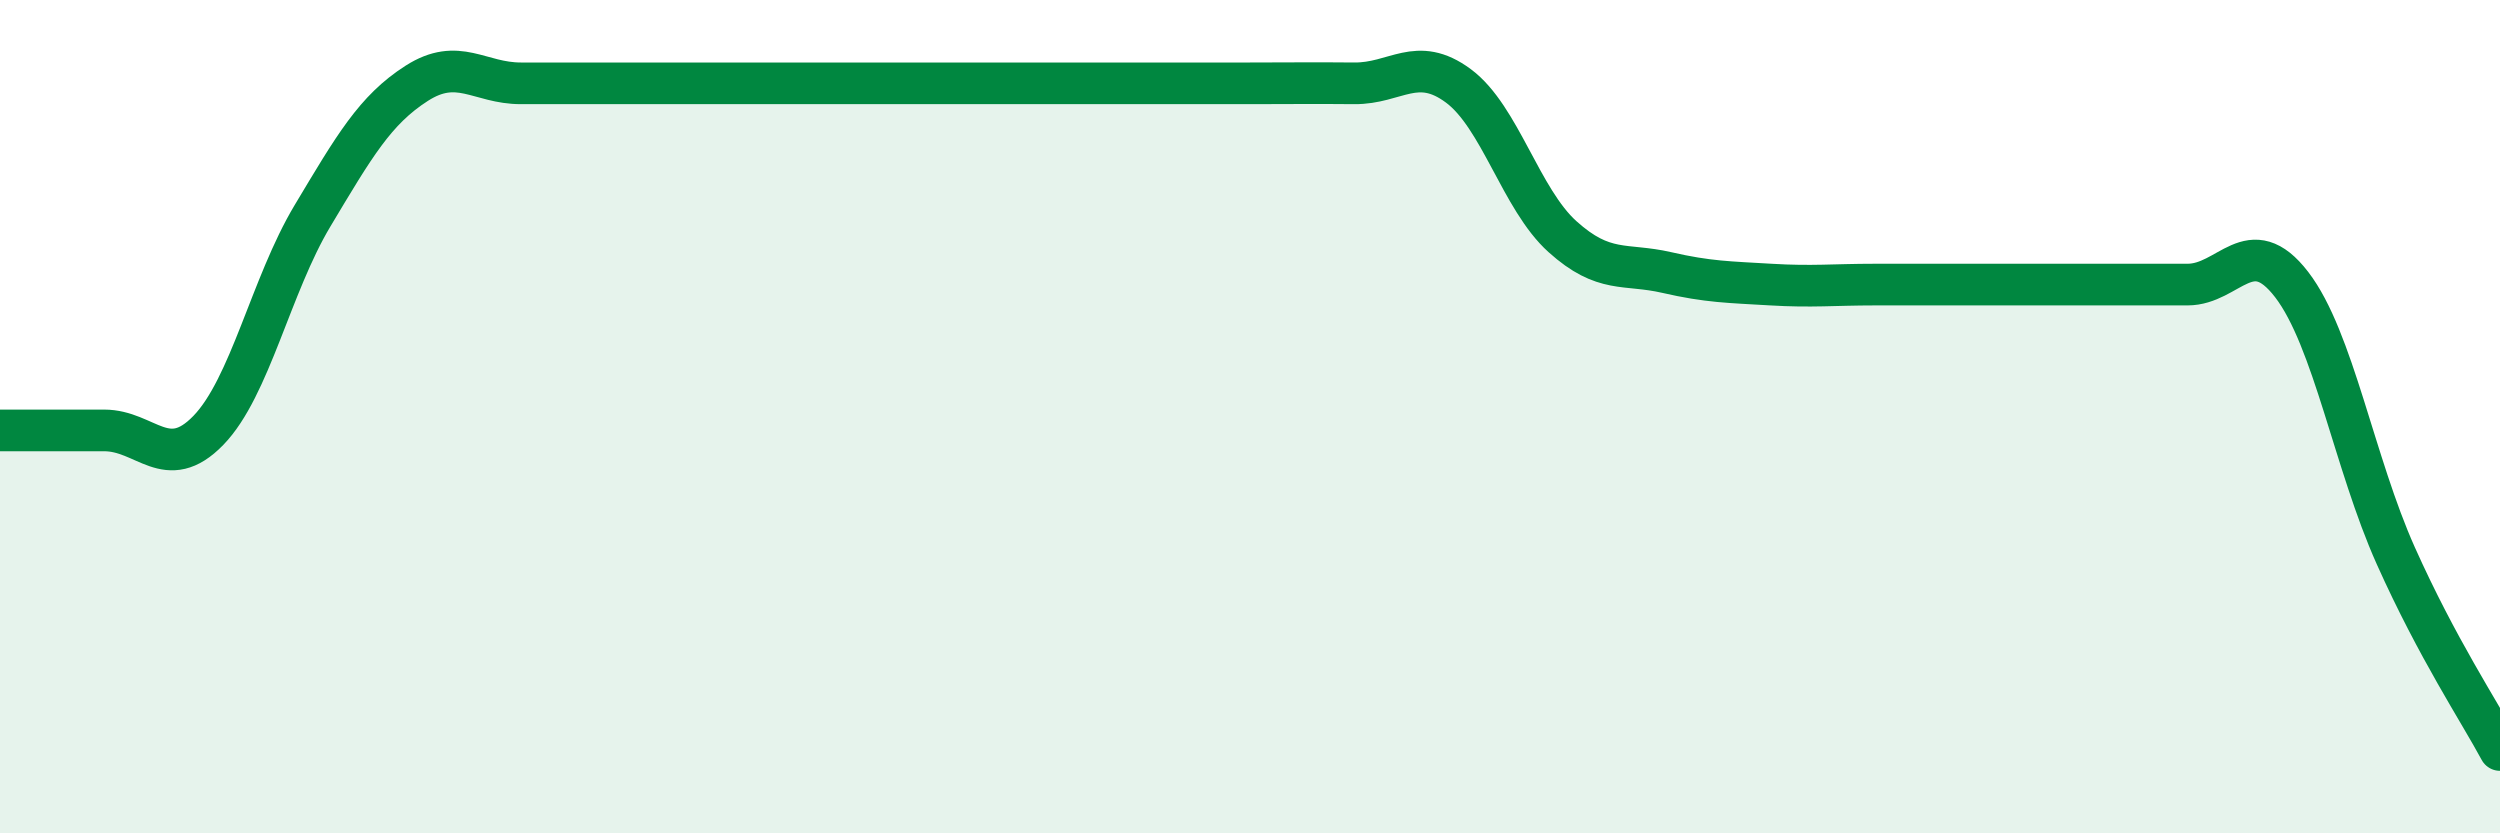 
    <svg width="60" height="20" viewBox="0 0 60 20" xmlns="http://www.w3.org/2000/svg">
      <path
        d="M 0,10.33 C 0.5,10.33 1.5,10.33 2.5,10.33 C 3.5,10.33 4,11.36 5,10.33 C 6,9.3 6.5,6.85 7.5,5.18 C 8.5,3.51 9,2.64 10,2 C 11,1.36 11.5,2 12.5,2 C 13.5,2 14,2 15,2 C 16,2 16.5,2 17.5,2 C 18.5,2 19,2 20,2 C 21,2 21.5,2 22.5,2 C 23.5,2 24,2 25,2 C 26,2 26.5,2 27.5,2 C 28.5,2 29,2 30,2 C 31,2 31.5,1.99 32.5,2 C 33.5,2.01 34,1.32 35,2.06 C 36,2.8 36.5,4.78 37.5,5.68 C 38.5,6.58 39,6.31 40,6.54 C 41,6.77 41.5,6.77 42.5,6.83 C 43.5,6.89 44,6.83 45,6.83 C 46,6.83 46.5,6.83 47.5,6.83 C 48.5,6.83 49,6.83 50,6.83 C 51,6.83 51.5,6.83 52.5,6.83 C 53.5,6.83 54,5.53 55,6.83 C 56,8.13 56.5,11.11 57.5,13.34 C 58.5,15.57 59.5,17.07 60,18L60 20L0 20Z"
        fill="#008740"
        opacity="0.1"
        stroke-linecap="round"
        stroke-linejoin="round"
      />
      <path
        d="M 0,10.33 C 0.5,10.33 1.5,10.33 2.5,10.33 C 3.5,10.33 4,11.36 5,10.33 C 6,9.3 6.5,6.85 7.5,5.18 C 8.5,3.51 9,2.64 10,2 C 11,1.36 11.5,2 12.5,2 C 13.5,2 14,2 15,2 C 16,2 16.5,2 17.5,2 C 18.5,2 19,2 20,2 C 21,2 21.5,2 22.5,2 C 23.5,2 24,2 25,2 C 26,2 26.5,2 27.5,2 C 28.5,2 29,2 30,2 C 31,2 31.5,1.99 32.5,2 C 33.5,2.01 34,1.32 35,2.06 C 36,2.8 36.5,4.78 37.5,5.68 C 38.5,6.58 39,6.31 40,6.54 C 41,6.77 41.5,6.77 42.5,6.83 C 43.5,6.89 44,6.83 45,6.83 C 46,6.83 46.5,6.83 47.5,6.83 C 48.5,6.83 49,6.83 50,6.83 C 51,6.83 51.5,6.83 52.5,6.83 C 53.5,6.83 54,5.53 55,6.83 C 56,8.13 56.5,11.11 57.5,13.34 C 58.5,15.57 59.5,17.07 60,18"
        stroke="#008740"
        stroke-width="1"
        fill="none"
        stroke-linecap="round"
        stroke-linejoin="round"
      />
    </svg>
  